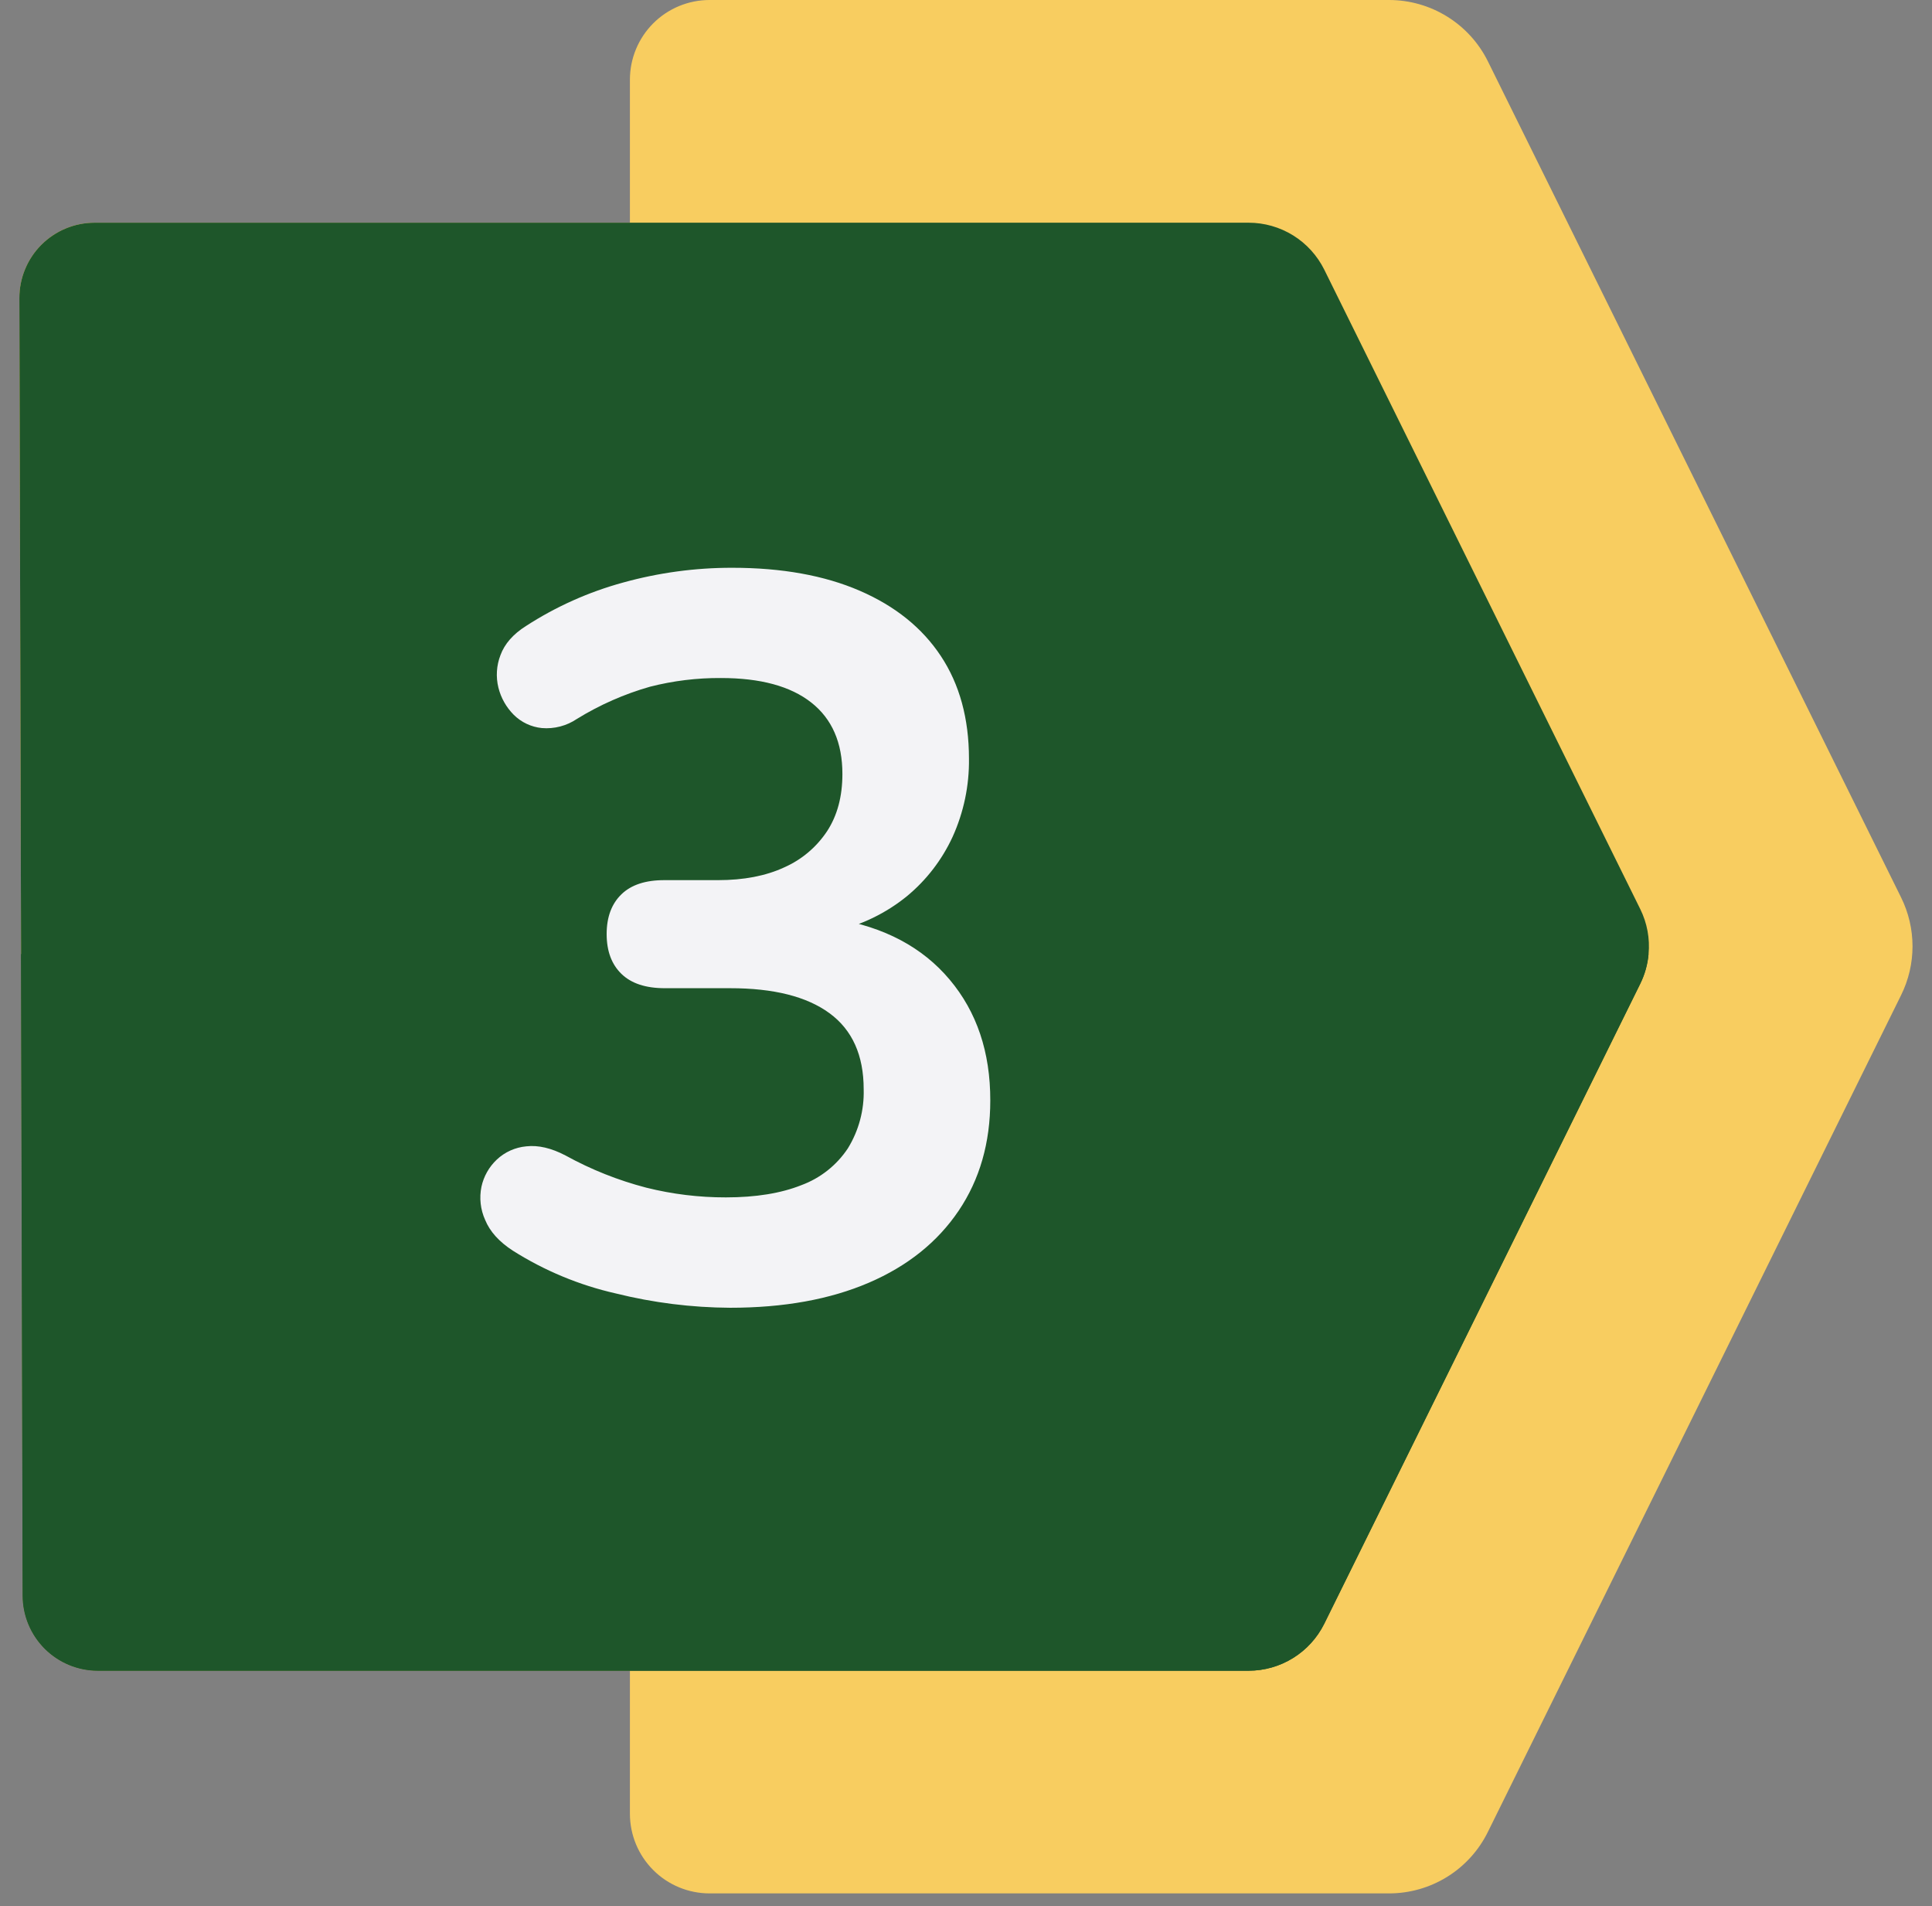 <svg width="74" height="73" viewBox="0 0 74 73" fill="none" xmlns="http://www.w3.org/2000/svg">
<rect x="0" y="0" width="74" height="73" fill="#808080" stroke="none"/>
<g clip-path="url(#clip0_2135_2738)">
<path d="M72.816 34.369L56.992 2.354C56.643 1.647 56.103 1.053 55.434 0.637C54.764 0.221 53.992 0 53.204 0L27.178 0C26.369 -8.71623e-08 25.593 0.321 25.021 0.893C24.449 1.465 24.128 2.24 24.127 3.049V8.529H3.624C3.245 8.528 2.87 8.603 2.52 8.748C2.17 8.893 1.852 9.106 1.584 9.374C1.316 9.643 1.104 9.961 0.96 10.311C0.815 10.662 0.741 11.037 0.742 11.416L0.807 36.539L0.87 61.109C0.872 61.872 1.176 62.603 1.716 63.142C2.256 63.68 2.988 63.983 3.75 63.983H24.127V69.462C24.128 70.271 24.449 71.046 25.021 71.618C25.593 72.19 26.369 72.511 27.178 72.511H53.204C53.992 72.511 54.764 72.291 55.433 71.875C56.102 71.459 56.641 70.864 56.989 70.157L72.816 38.112C73.104 37.53 73.254 36.89 73.254 36.241C73.254 35.592 73.104 34.951 72.816 34.369Z" fill="#F8CD60"/>
<path d="M63.144 36.54C63.11 36.934 63.002 37.318 62.827 37.673L50.723 62.185C50.455 62.725 50.042 63.179 49.53 63.497C49.018 63.815 48.428 63.983 47.825 63.983H3.75C2.988 63.983 2.256 63.681 1.716 63.142C1.176 62.603 0.872 61.873 0.87 61.11L0.807 36.54L0.742 11.417C0.741 11.038 0.815 10.662 0.96 10.312C1.104 9.962 1.316 9.643 1.584 9.375C1.852 9.107 2.17 8.894 2.52 8.749C2.87 8.604 3.245 8.529 3.624 8.529H47.825C48.428 8.529 49.018 8.698 49.53 9.015C50.042 9.333 50.455 9.788 50.723 10.328L62.824 34.812C63.089 35.347 63.2 35.945 63.144 36.54Z" fill="#1E562A"/>
<path d="M63.142 36.539C63.107 36.933 62.999 37.317 62.825 37.672L50.72 62.184C50.452 62.724 50.039 63.179 49.527 63.496C49.015 63.814 48.425 63.983 47.822 63.983H3.748C2.985 63.983 2.253 63.68 1.713 63.142C1.173 62.603 0.869 61.872 0.867 61.109L0.805 36.539H63.142Z" fill="#1E562A"/>
<path d="M27.965 50.083C26.489 50.075 25.02 49.891 23.588 49.535C22.187 49.218 20.852 48.662 19.639 47.894C19.117 47.555 18.765 47.164 18.583 46.721C18.402 46.322 18.353 45.876 18.441 45.446C18.527 45.05 18.732 44.688 19.027 44.41C19.337 44.118 19.736 43.939 20.16 43.901C20.616 43.85 21.119 43.966 21.666 44.254C22.64 44.791 23.678 45.204 24.755 45.484C25.752 45.733 26.776 45.858 27.804 45.856C28.949 45.856 29.913 45.699 30.696 45.387C31.423 45.118 32.045 44.626 32.474 43.98C32.893 43.3 33.104 42.513 33.081 41.715C33.081 40.413 32.644 39.442 31.772 38.803C30.9 38.163 29.629 37.844 27.959 37.845H25.464C24.733 37.845 24.18 37.663 23.803 37.297C23.426 36.932 23.237 36.424 23.236 35.773C23.236 35.122 23.425 34.614 23.803 34.248C24.18 33.883 24.734 33.702 25.464 33.707H27.496C28.487 33.707 29.334 33.544 30.037 33.218C30.706 32.923 31.276 32.441 31.68 31.831C32.071 31.232 32.266 30.502 32.266 29.641C32.266 28.443 31.869 27.531 31.074 26.905C30.279 26.279 29.126 25.966 27.614 25.966C26.698 25.96 25.784 26.072 24.896 26.299C23.913 26.579 22.973 26.993 22.102 27.529C21.706 27.798 21.229 27.923 20.752 27.882C20.346 27.841 19.967 27.662 19.677 27.374C19.392 27.088 19.189 26.73 19.091 26.338C18.988 25.923 19.015 25.486 19.17 25.087C19.326 24.662 19.652 24.285 20.148 23.973C21.293 23.232 22.545 22.671 23.861 22.311C25.223 21.933 26.63 21.742 28.043 21.744C29.946 21.744 31.575 22.037 32.931 22.624C34.286 23.21 35.322 24.044 36.038 25.126C36.754 26.208 37.113 27.518 37.114 29.055C37.127 30.086 36.913 31.107 36.488 32.046C36.081 32.929 35.481 33.709 34.731 34.327C33.932 34.974 32.995 35.429 31.993 35.657V35.188C33.87 35.501 35.33 36.276 36.372 37.514C37.414 38.752 37.934 40.296 37.93 42.147C37.93 43.763 37.526 45.17 36.718 46.368C35.909 47.566 34.763 48.485 33.278 49.124C31.791 49.763 30.021 50.083 27.965 50.083Z" fill="#F3F3F6"/>
</g>
<defs>
<clipPath id="clip0_2135_2738">
<rect width="72.511" height="72.511" fill="white" transform="translate(0.742)"/>
</clipPath>
</defs>
</svg>
